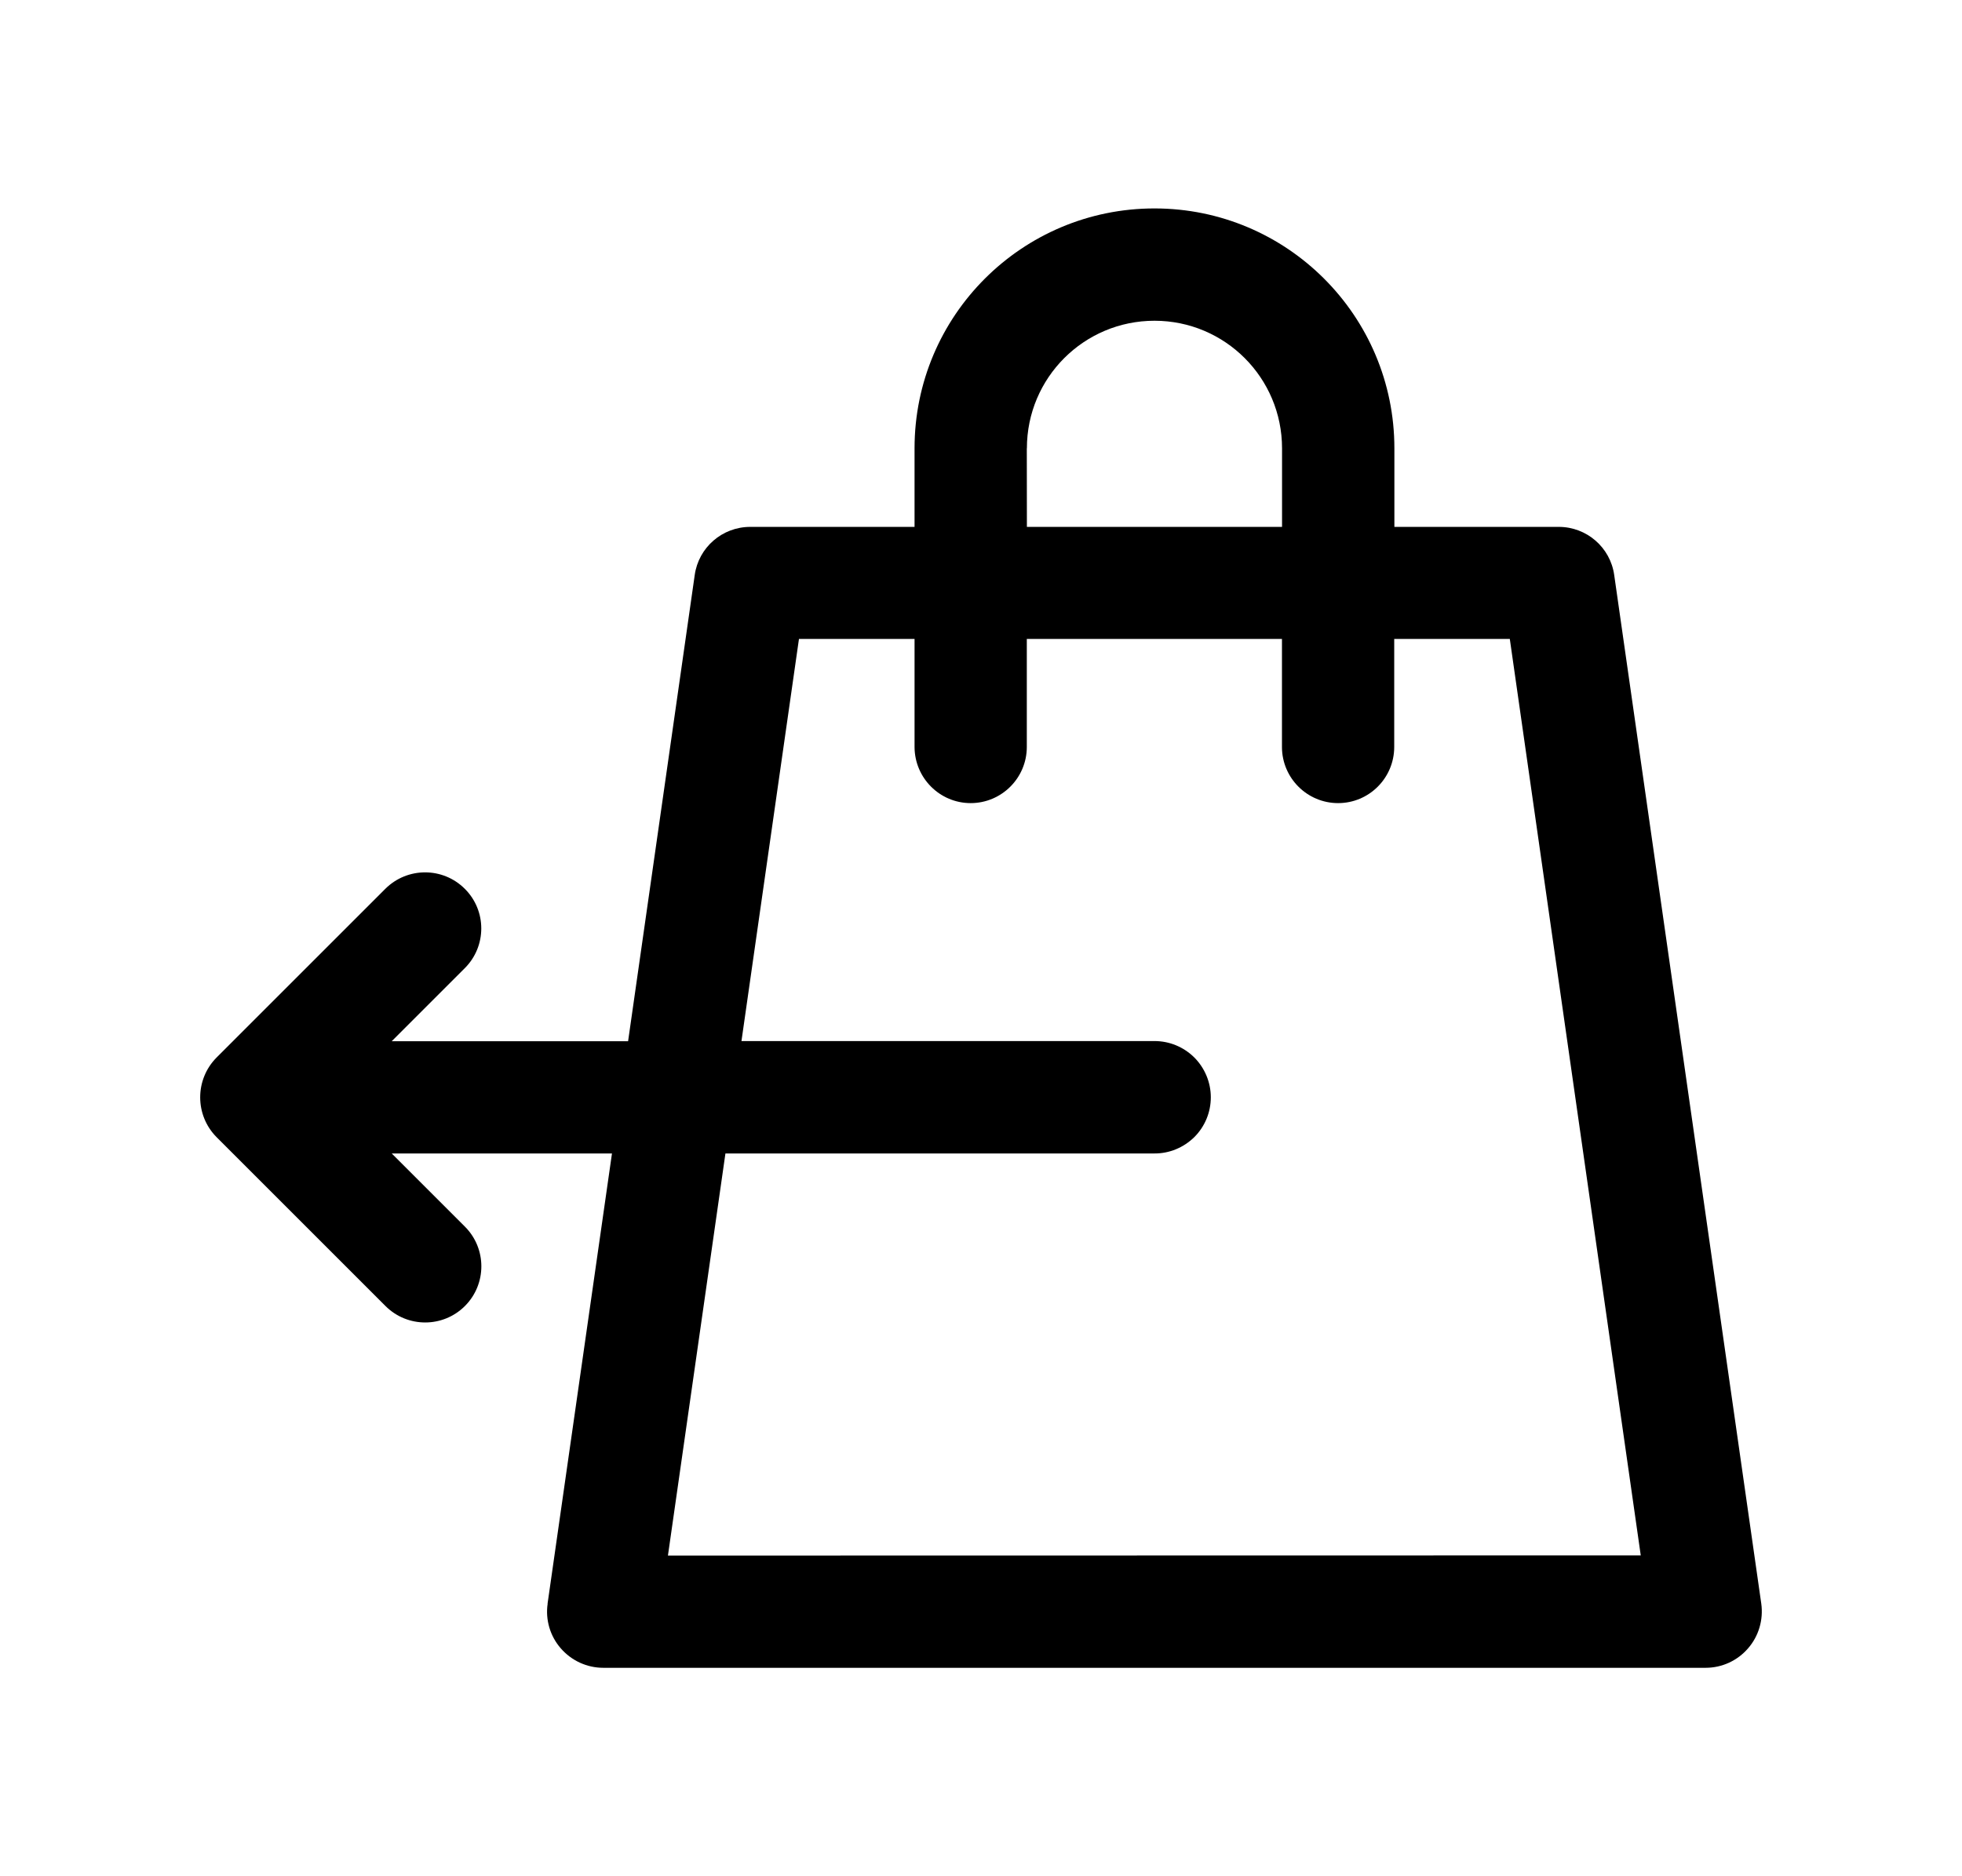 <svg xmlns="http://www.w3.org/2000/svg" width="23" viewBox="0 0 23 22" height="22" fill="none"><path fill="#000" d="m18.923 6.743c-.045-.324-.323-.565-.65-.565h-1.927v-.921c0-1.554-1.259-2.813-2.812-2.813-1.554 0-2.813 1.259-2.813 2.813v.921h-1.926c-.328 0-.606.241-.651.565l-.781 5.466h-2.771l.858-.858c.256-.257.256-.673-.001-.929-.257-.257-.672-.257-.93-.002l-1.981 1.981c-.255.258-.255.674 0 .932l1.981 1.981c.257.257.674.257.931 0 .257-.257.257-.674 0-.931l-.858-.858h2.582l-.755 5.279h.001c-.028.189.029.381.154.524.125.144.306.228.498.228h12.923c.191 0 .372-.083.497-.228.125-.143.181-.335.155-.524zm-6.886-1.486h.001c0-.827.669-1.496 1.496-1.496.826 0 1.495.669 1.495 1.496v.921h-2.991zm-4.207 12.983.674-4.715h5.03c.174.001.342-.069.467-.192.124-.124.193-.291.193-.467 0-.174-.07-.342-.193-.466-.125-.124-.292-.193-.467-.193h-4.842l.674-4.715h1.355v1.268c.002.363.296.657.658.657s.657-.294.658-.657v-1.268h2.991v1.268c.001.363.296.657.658.657.363 0 .657-.294.658-.657v-1.268h1.355l1.535 10.746z"></path></svg>